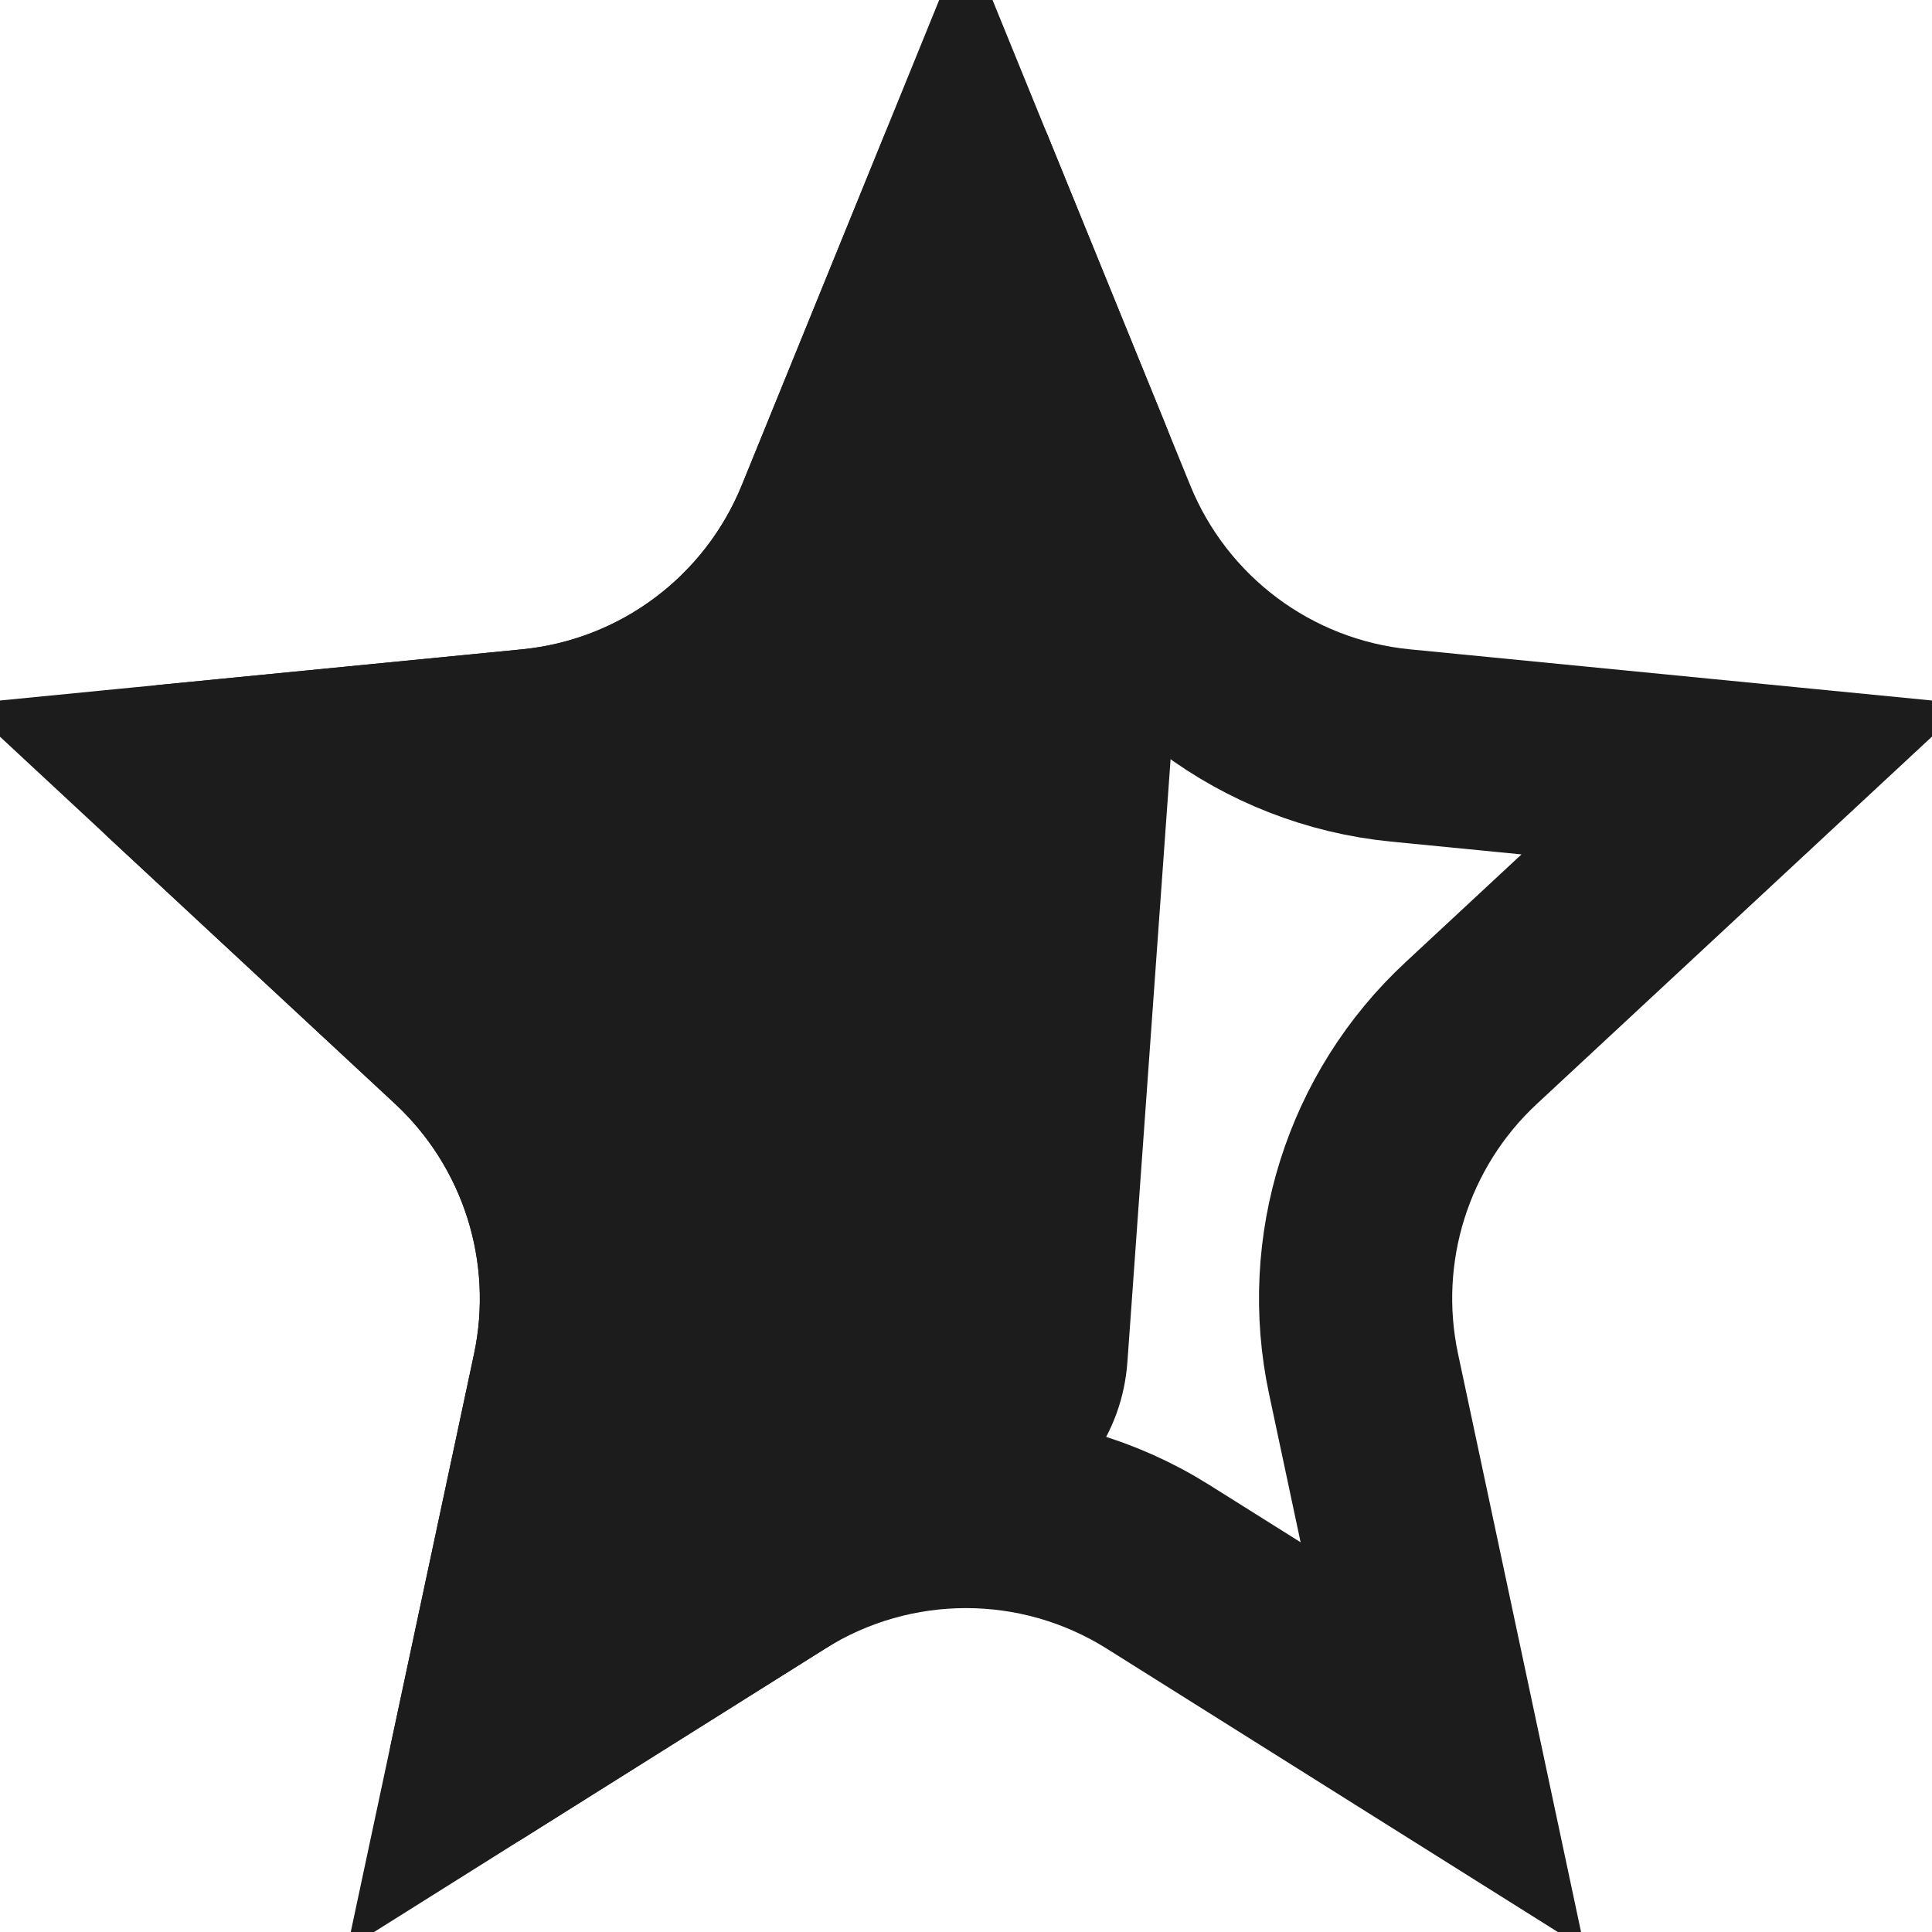 <svg width="20" height="20" viewBox="0 0 20 20" fill="none" xmlns="http://www.w3.org/2000/svg">
<path d="M11.395 5.401C11.919 6.689 13.113 7.581 14.497 7.717L18.057 8.066L15.231 10.693C14.263 11.591 13.84 12.933 14.116 14.225L14.934 18.07L11.989 16.22C10.773 15.456 9.227 15.456 8.01 16.22L5.065 18.07L5.885 14.225C6.16 12.933 5.736 11.591 4.769 10.693L1.942 8.066L5.502 7.717C6.886 7.581 8.08 6.689 8.605 5.401L9.999 1.974L11.395 5.401ZM18.242 8.084H18.241L18.238 8.083L18.242 8.084Z" stroke="#1C1C1C" stroke-width="2"/>
<path d="M9.153 1.404C9.463 0.643 10.537 0.643 10.847 1.404L12.057 4.375C12.231 4.802 12.304 5.262 12.271 5.721L11.671 14.097C11.56 15.633 9.847 16.248 8.542 17.067L5.426 19.024C4.741 19.454 3.877 18.848 4.046 18.056L4.907 14.017C5.109 13.069 4.798 12.084 4.088 11.425L1.127 8.674C0.549 8.136 0.875 7.166 1.66 7.089L5.405 6.722C6.419 6.622 7.294 5.968 7.679 5.023L9.153 1.404Z" fill="#1C1C1C"/>
</svg>
